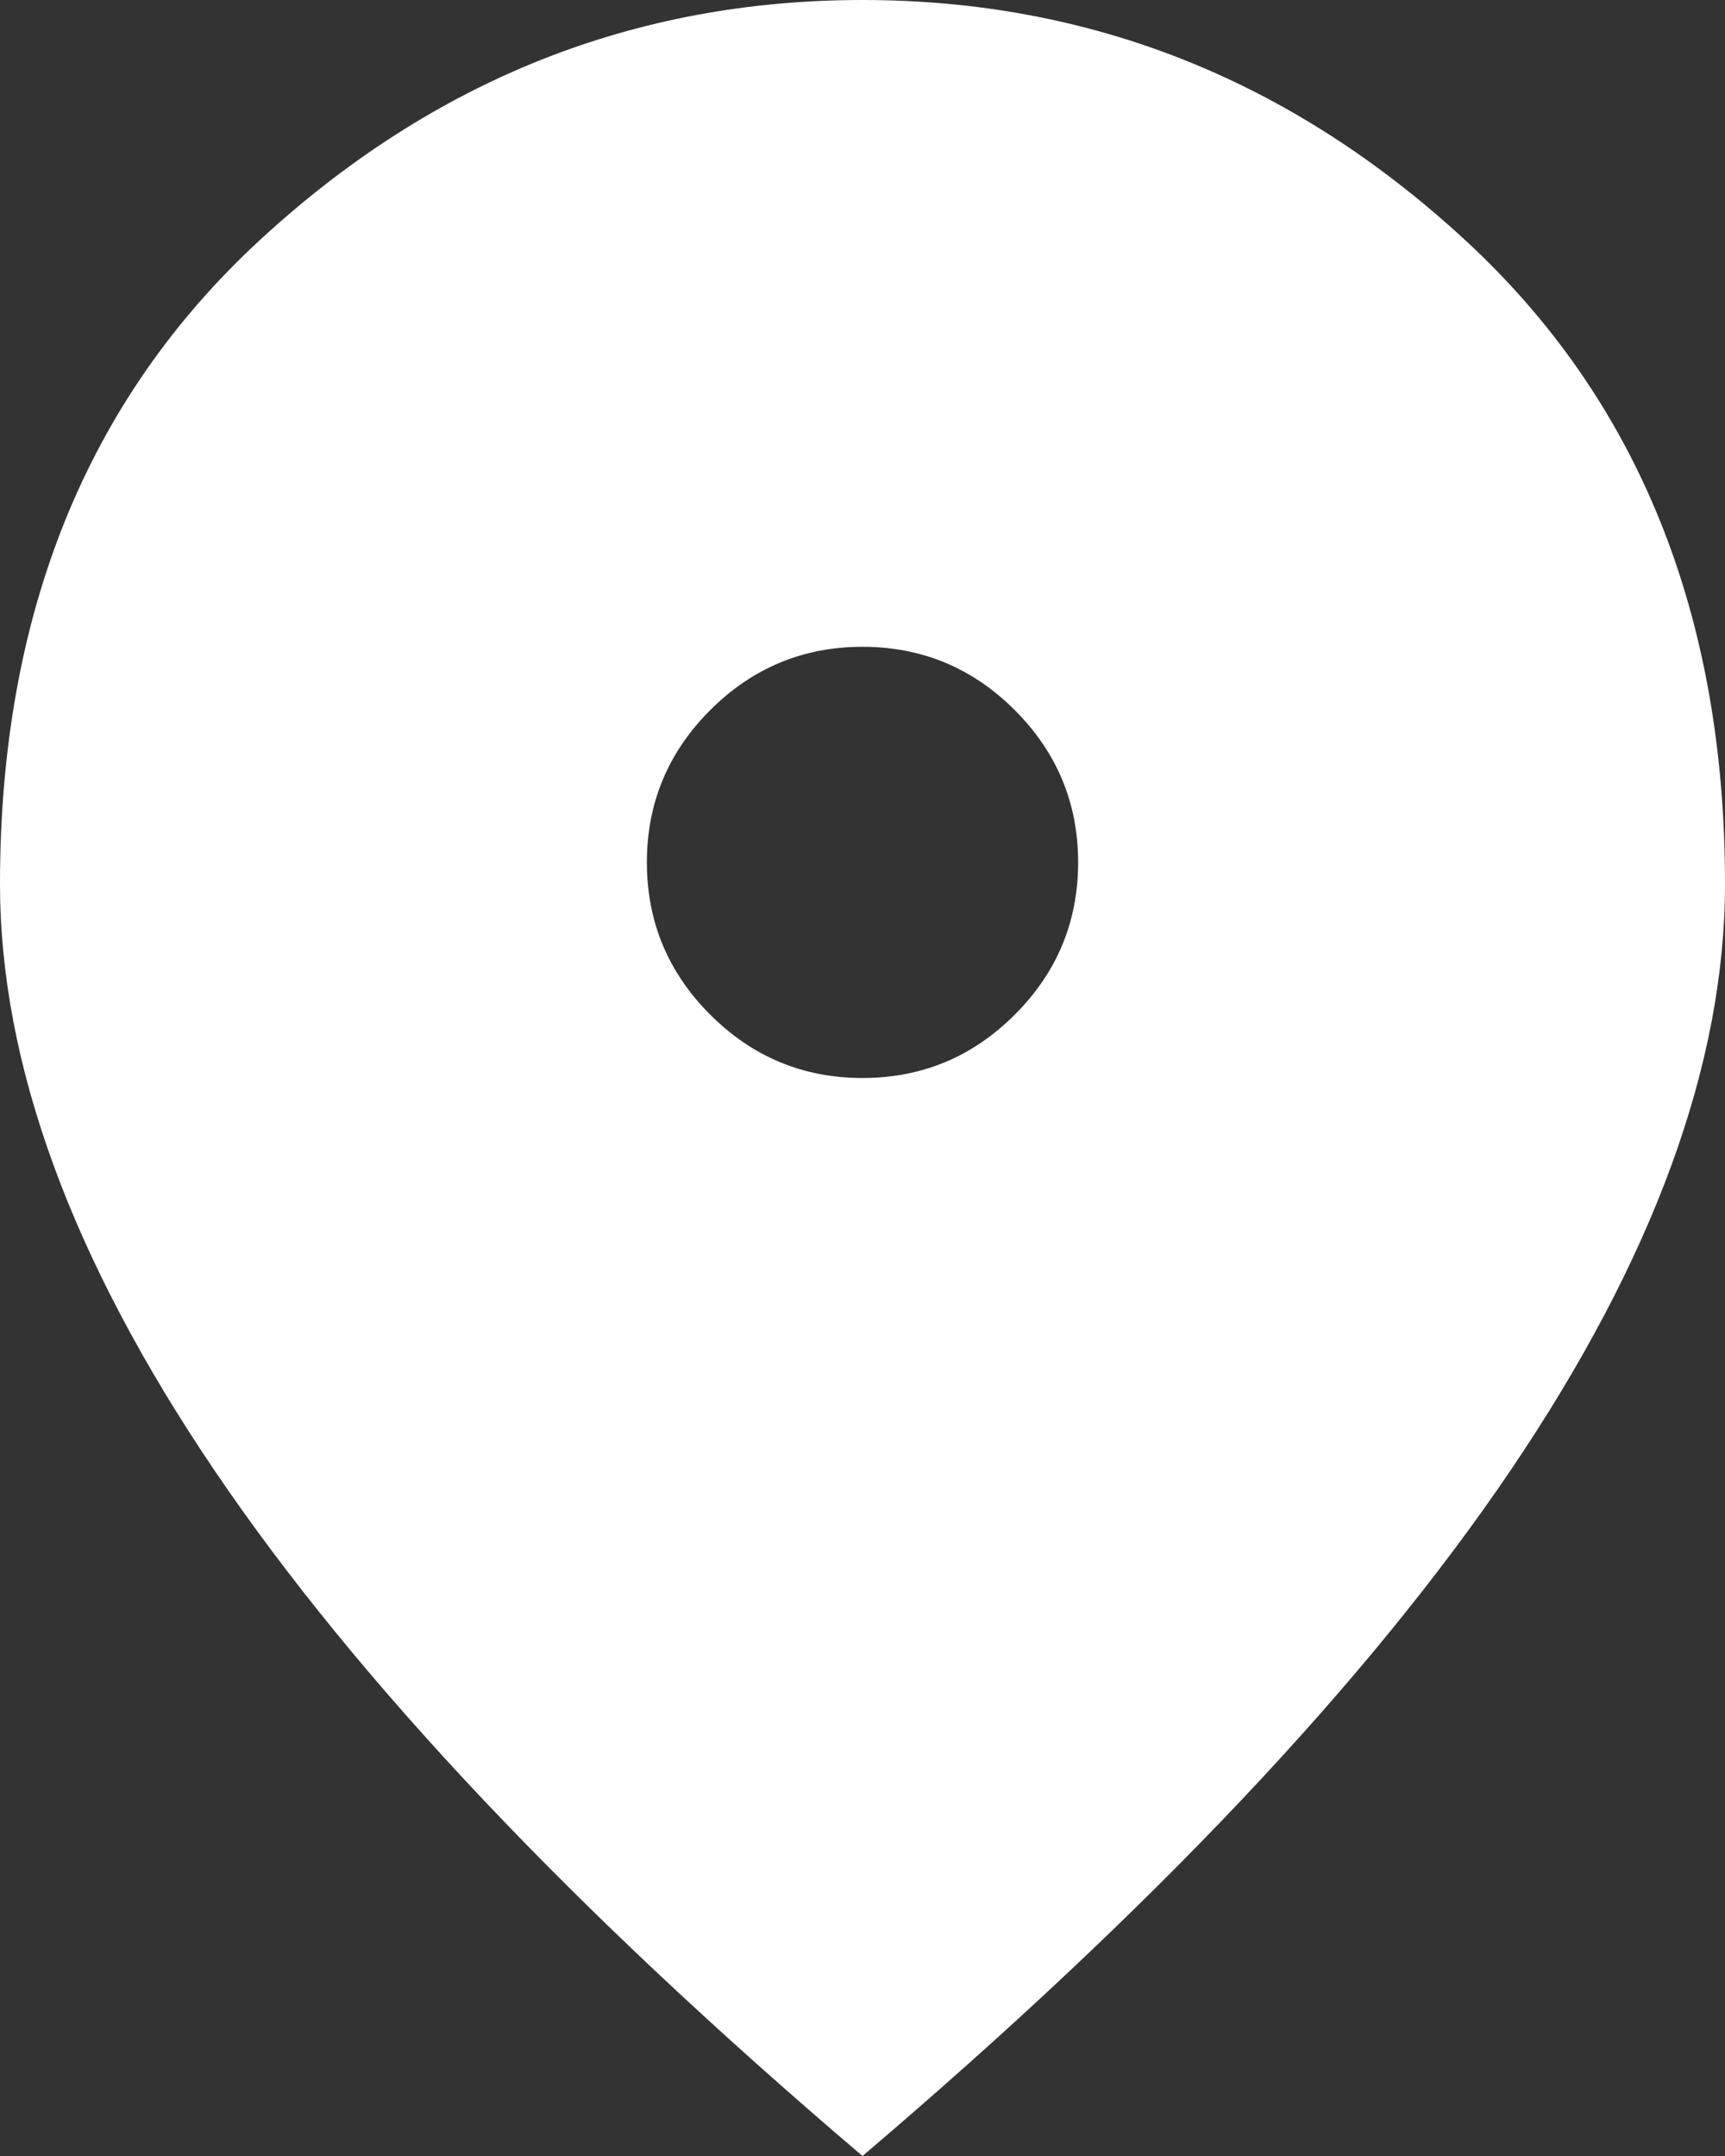 <svg width="32" height="40" viewBox="0 0 32 40" fill="none" xmlns="http://www.w3.org/2000/svg">
<rect x="0" y="0" width="32" height="40" fill="#333333" stroke="none"/>
<path fill-rule="evenodd" clip-rule="evenodd" d="M3.975 27.275C6.625 31.192 10.633 35.433 16 40C21.367 35.433 25.375 31.192 28.025 27.275C30.675 23.358 32 19.733 32 16.4C32 11.4 30.392 7.417 27.175 4.45C23.958 1.483 20.233 0 16 0C11.767 0 8.042 1.483 4.825 4.45C1.608 7.417 0 11.4 0 16.4C0 19.733 1.325 23.358 3.975 27.275ZM18.825 18.825C18.042 19.608 17.1 20 16 20C14.9 20 13.958 19.608 13.175 18.825C12.392 18.042 12 17.1 12 16C12 14.9 12.392 13.958 13.175 13.175C13.958 12.392 14.9 12 16 12C17.1 12 18.042 12.392 18.825 13.175C19.608 13.958 20 14.9 20 16C20 17.1 19.608 18.042 18.825 18.825Z" fill="white"/>
</svg>
